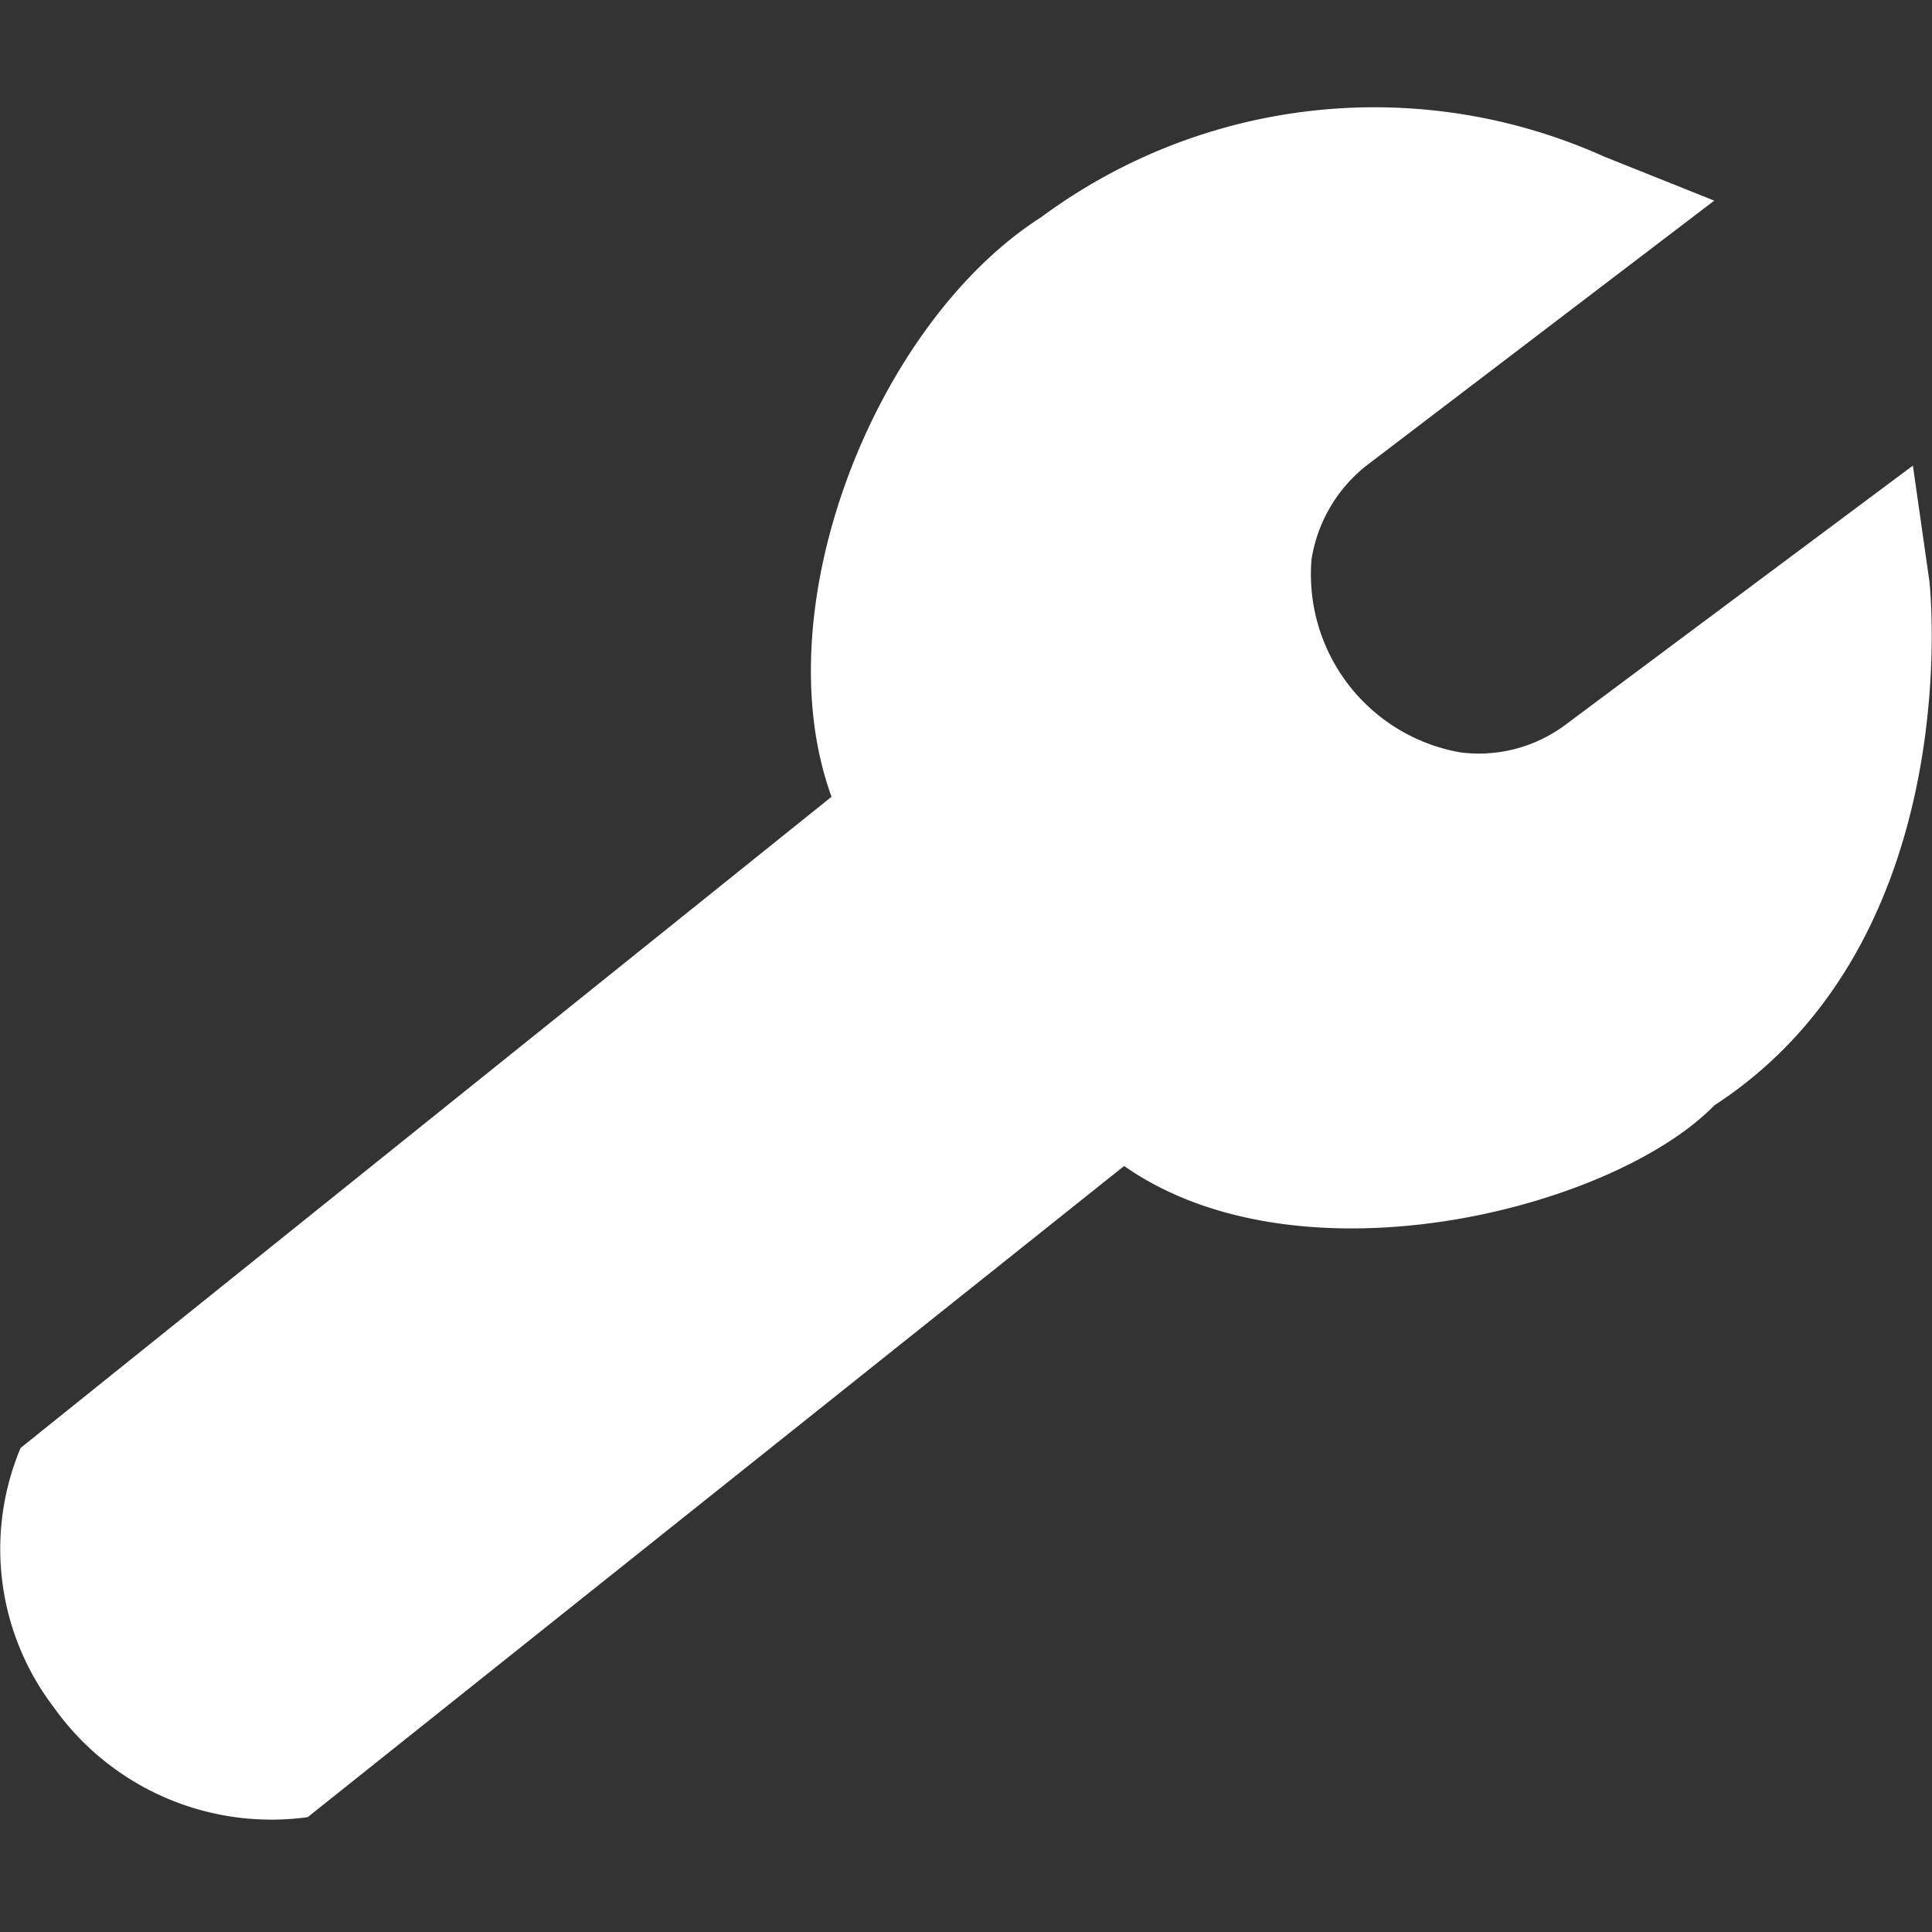 <svg xmlns="http://www.w3.org/2000/svg" width="27" height="27" viewBox="0 0 27 27"><rect x="0" y="0" width="27" height="27" fill="#333333" stroke="none"/><defs><style>.a{fill:none;}.b{fill:#fff;}</style></defs><g transform="translate(-190 -3289)"><rect class="a" width="27" height="27" transform="translate(190 3289)"/><path class="b" d="M-7.836,20.265l-.231-1.619-4.857,3.623a2.023,2.023,0,0,1-1.465.385,2.526,2.526,0,0,1-2.082-2.7,2.083,2.083,0,0,1,.771-1.311l4.857-3.7-1.542-.617a7.825,7.825,0,0,0-7.864.848c-2.3,1.467-3.9,5.436-2.93,8.1l-11.333,9.1a3.646,3.646,0,0,0,.463,3.624A3.731,3.731,0,0,0-30.5,37.534l11.41-9.1c2.464,1.724,6.837.6,8.249-.848C-7.274,25.265-7.836,20.265-7.836,20.265Z" transform="translate(224.8 3276.861)"/></g></svg>